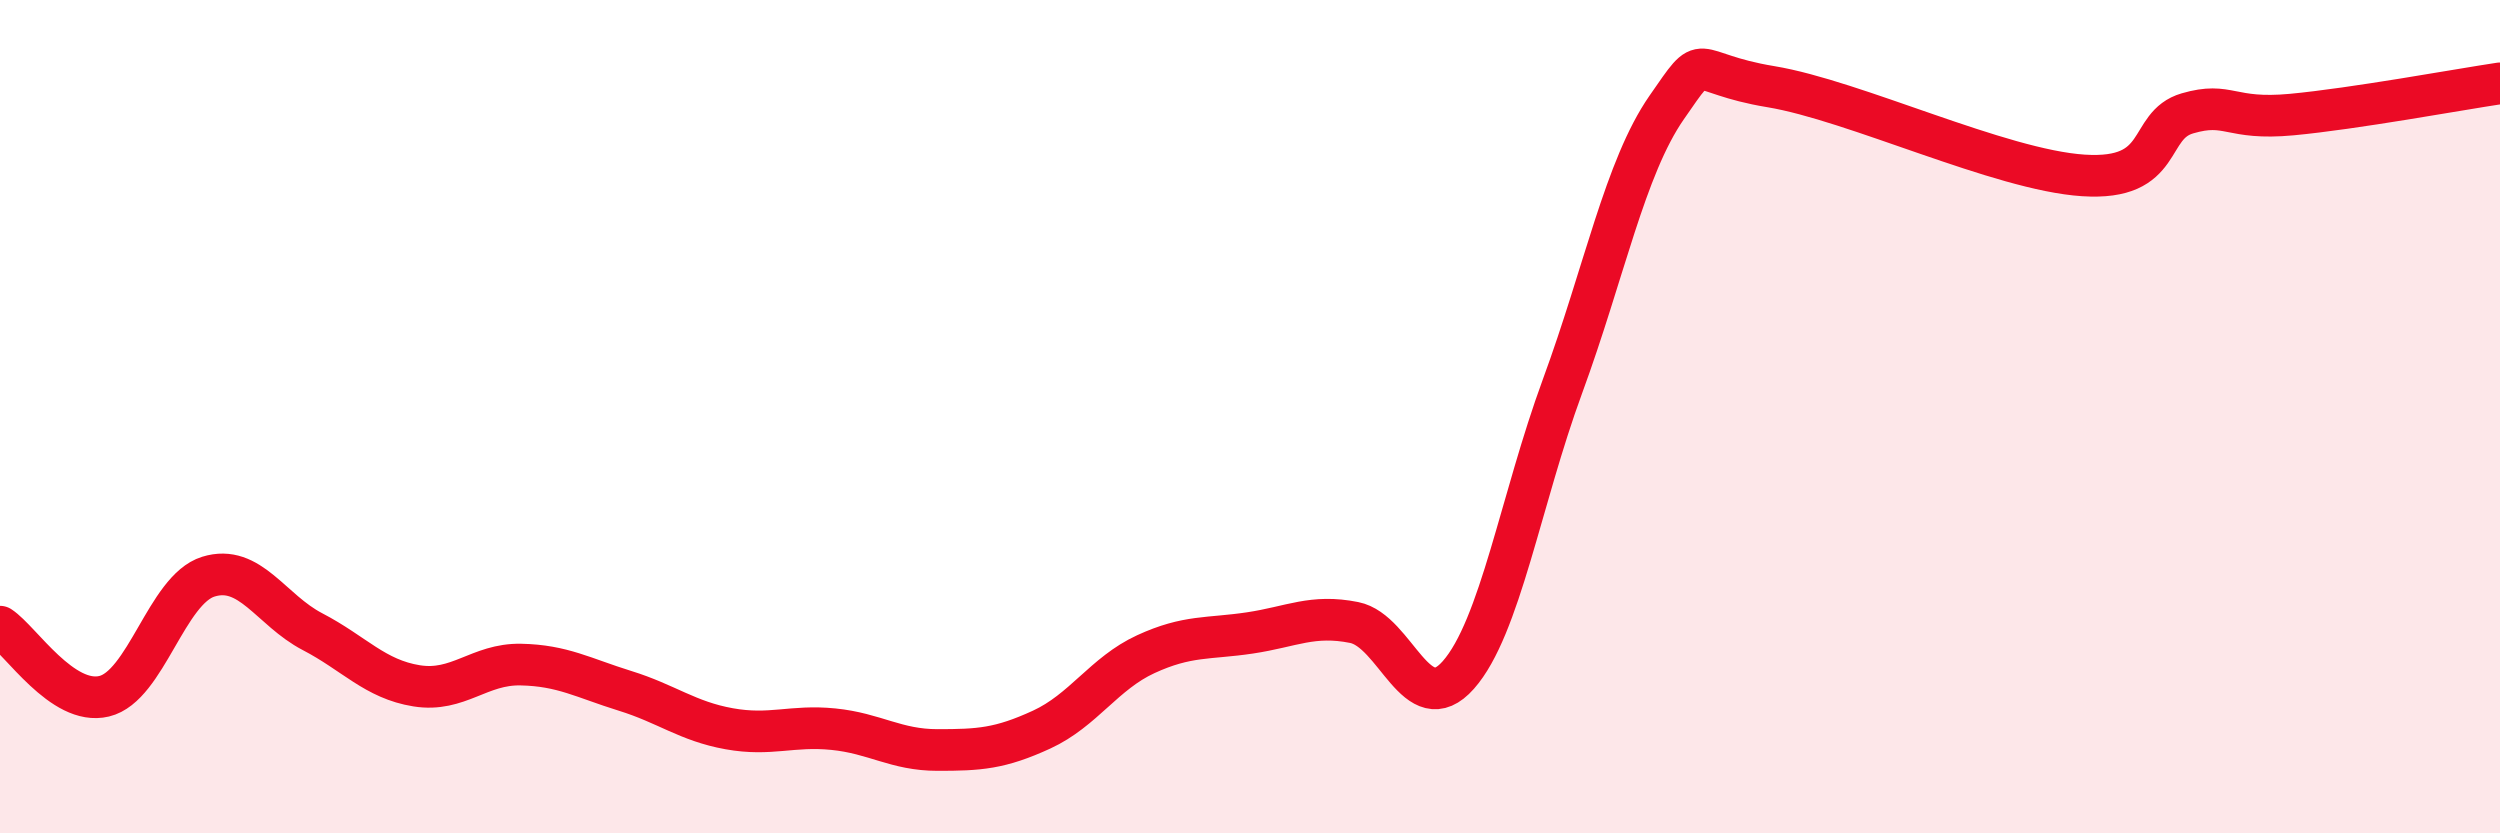 
    <svg width="60" height="20" viewBox="0 0 60 20" xmlns="http://www.w3.org/2000/svg">
      <path
        d="M 0,15.04 C 0.5,15.37 1.5,16.95 2.5,16.71 C 3.5,16.47 4,14.15 5,13.84 C 6,13.53 6.5,14.64 7.5,15.16 C 8.5,15.68 9,16.3 10,16.46 C 11,16.62 11.5,15.93 12.5,15.95 C 13.5,15.97 14,16.27 15,16.58 C 16,16.89 16.5,17.31 17.5,17.49 C 18.5,17.67 19,17.4 20,17.5 C 21,17.6 21.5,18 22.5,18 C 23.5,18 24,17.97 25,17.51 C 26,17.05 26.5,16.16 27.5,15.7 C 28.5,15.24 29,15.34 30,15.19 C 31,15.04 31.5,14.74 32.5,14.94 C 33.5,15.14 34,17.33 35,16.2 C 36,15.07 36.5,11.99 37.5,9.27 C 38.5,6.55 39,4.02 40,2.58 C 41,1.14 40.5,1.75 42.5,2.08 C 44.5,2.41 48,4.08 50,4.21 C 52,4.34 51.5,3.01 52.5,2.72 C 53.5,2.43 53.5,2.89 55,2.75 C 56.5,2.61 59,2.15 60,2L60 20L0 20Z"
        fill="#EB0A25"
        opacity="0.1"
        stroke-linecap="round"
        stroke-linejoin="round"
      />
      <path
        d="M 0,15.04 C 0.5,15.37 1.5,16.95 2.5,16.71 C 3.5,16.47 4,14.15 5,13.84 C 6,13.53 6.5,14.64 7.5,15.16 C 8.5,15.68 9,16.3 10,16.46 C 11,16.62 11.5,15.93 12.5,15.95 C 13.5,15.97 14,16.27 15,16.58 C 16,16.89 16.5,17.31 17.5,17.49 C 18.5,17.67 19,17.4 20,17.5 C 21,17.6 21.5,18 22.5,18 C 23.5,18 24,17.97 25,17.51 C 26,17.05 26.5,16.16 27.5,15.7 C 28.5,15.24 29,15.34 30,15.19 C 31,15.04 31.5,14.74 32.5,14.94 C 33.5,15.14 34,17.33 35,16.2 C 36,15.07 36.5,11.99 37.5,9.27 C 38.5,6.55 39,4.02 40,2.58 C 41,1.14 40.5,1.75 42.5,2.08 C 44.5,2.41 48,4.08 50,4.21 C 52,4.34 51.5,3.01 52.5,2.72 C 53.5,2.43 53.5,2.89 55,2.75 C 56.5,2.61 59,2.15 60,2"
        stroke="#EB0A25"
        stroke-width="1"
        fill="none"
        stroke-linecap="round"
        stroke-linejoin="round"
      />
    </svg>
  